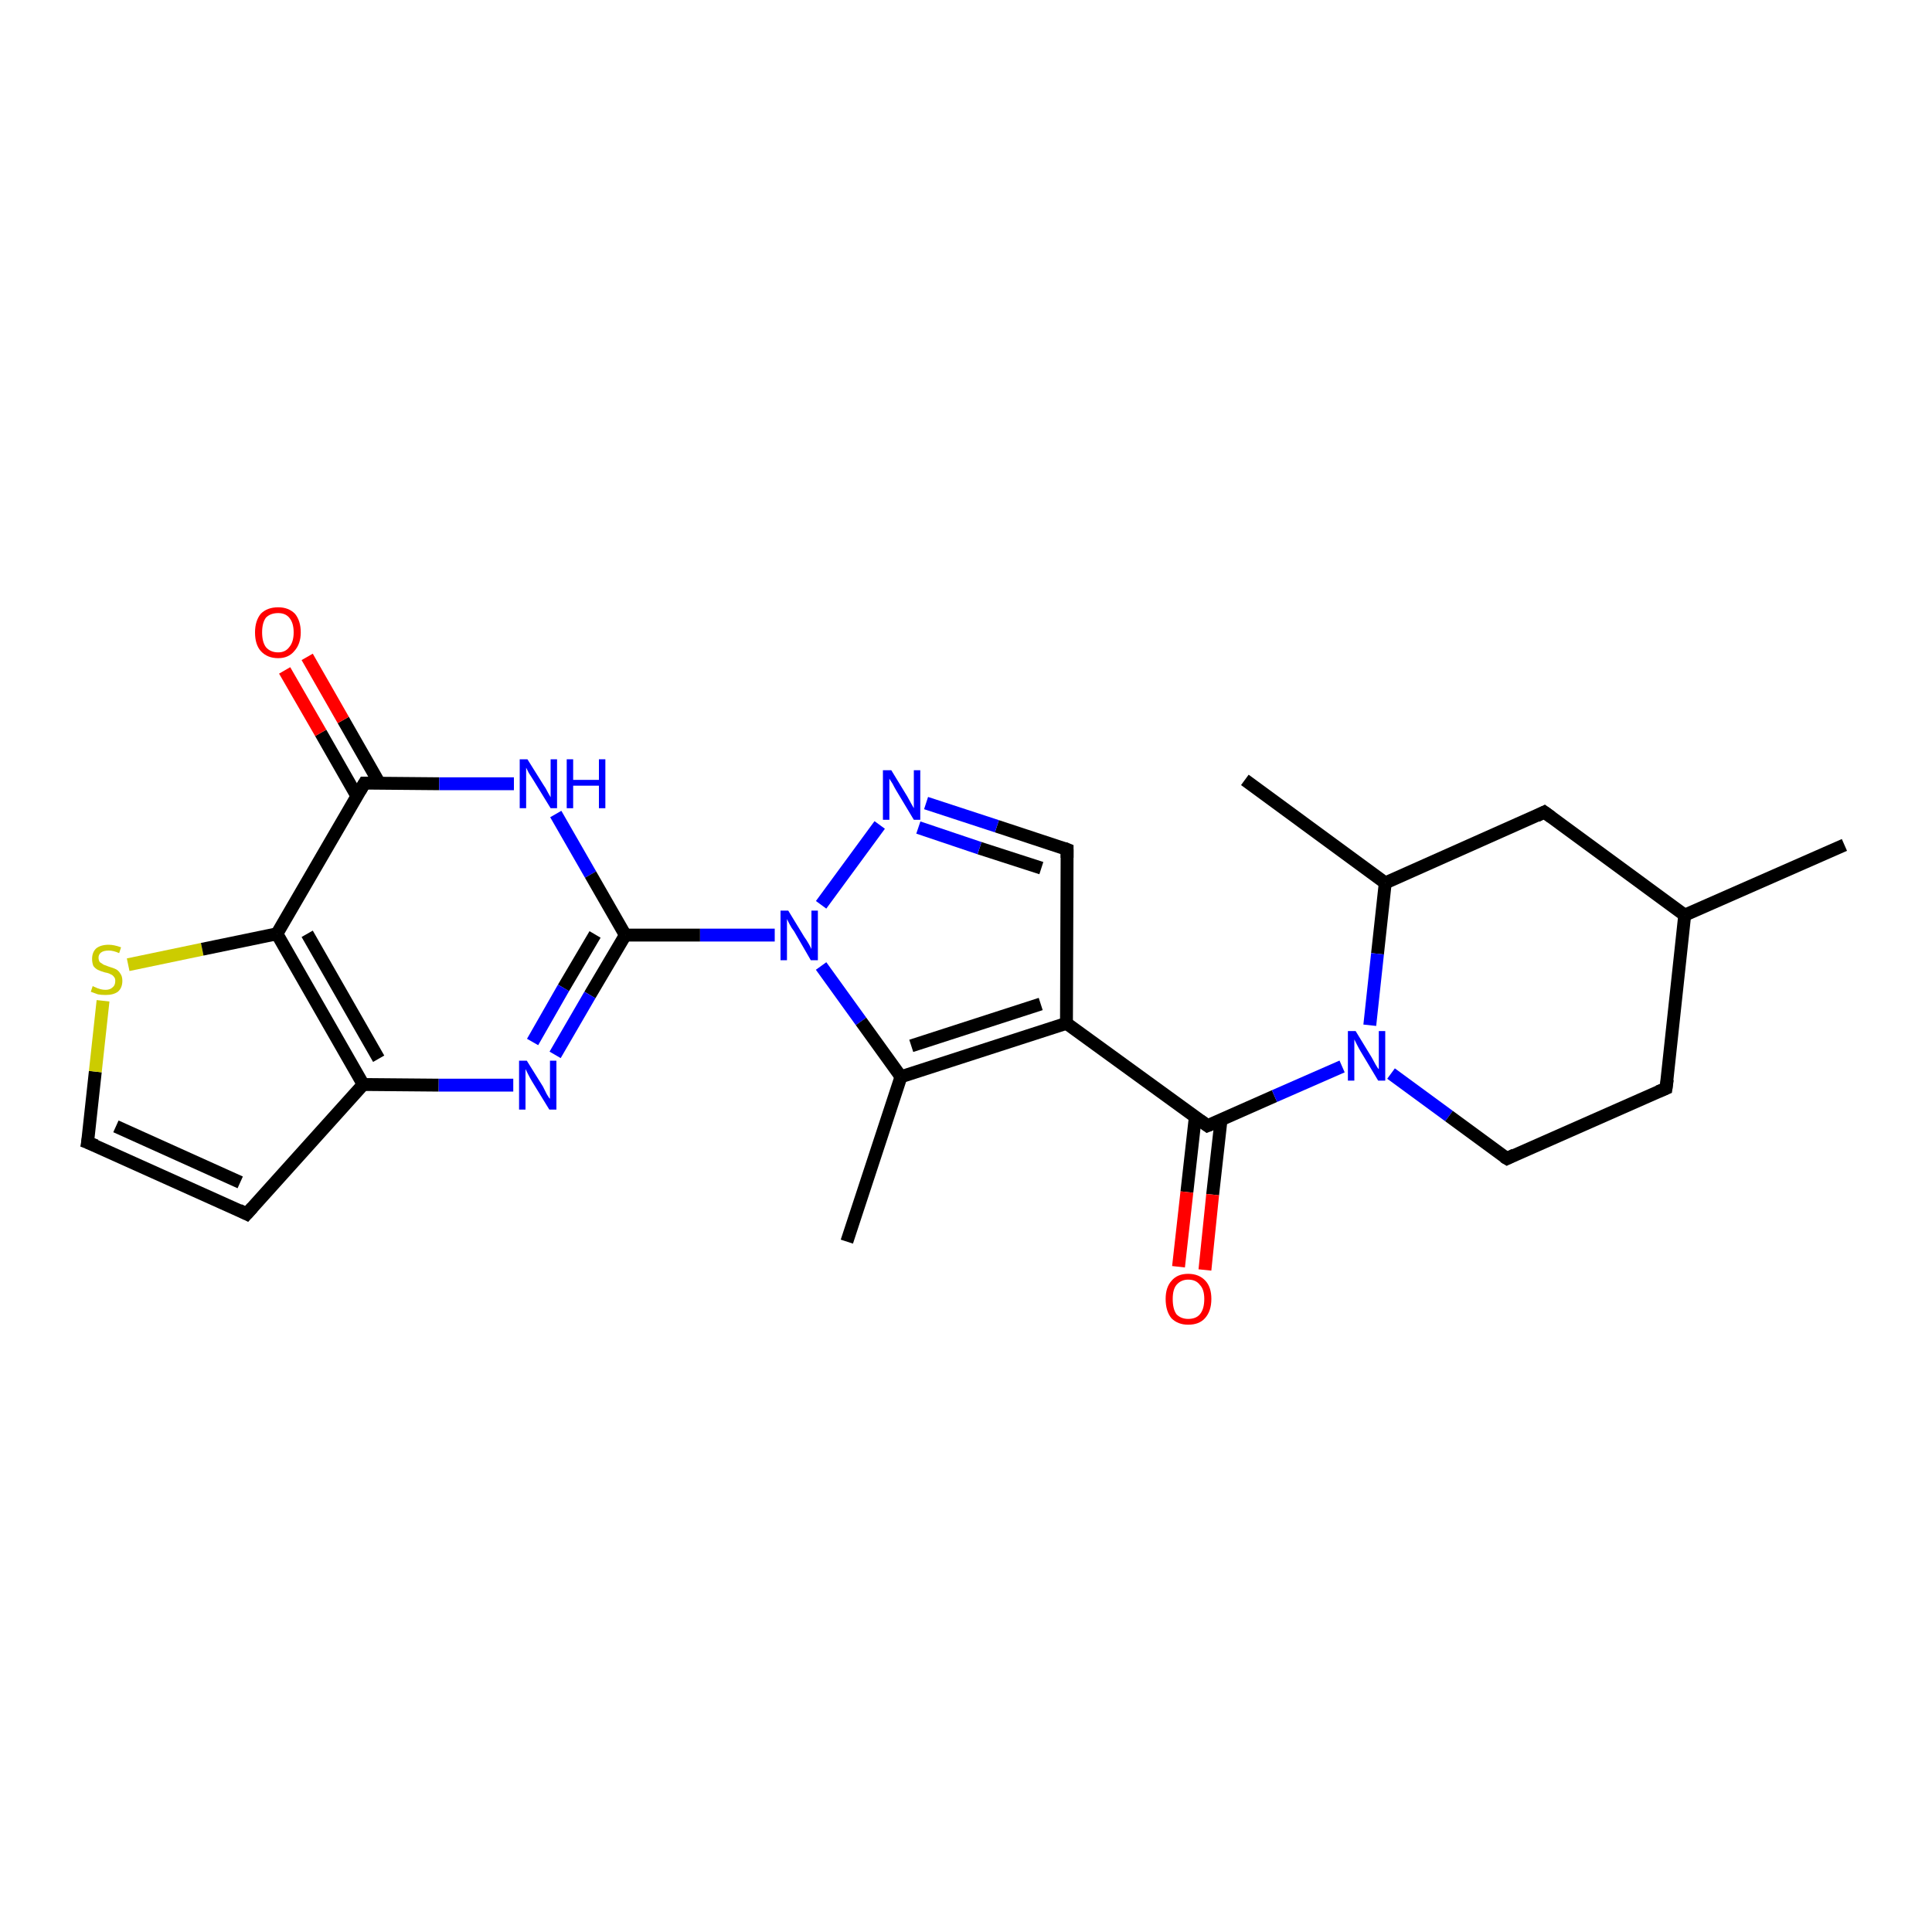 <?xml version='1.0' encoding='iso-8859-1'?>
<svg version='1.1' baseProfile='full'
              xmlns='http://www.w3.org/2000/svg'
                      xmlns:rdkit='http://www.rdkit.org/xml'
                      xmlns:xlink='http://www.w3.org/1999/xlink'
                  xml:space='preserve'
width='300px' height='300px' viewBox='0 0 300 300'>
<!-- END OF HEADER -->
<rect style='opacity:1.0;fill:#FFFFFF;stroke:none' width='300.0' height='300.0' x='0.0' y='0.0'> </rect>
<path class='bond-0 atom-0 atom-1' d='M 131.5,192.8 L 139.9,167.2' style='fill:none;fill-rule:evenodd;stroke:#000000;stroke-width:2.0px;stroke-linecap:butt;stroke-linejoin:miter;stroke-opacity:1' />
<path class='bond-1 atom-1 atom-2' d='M 139.9,167.2 L 165.6,158.9' style='fill:none;fill-rule:evenodd;stroke:#000000;stroke-width:2.0px;stroke-linecap:butt;stroke-linejoin:miter;stroke-opacity:1' />
<path class='bond-1 atom-1 atom-2' d='M 141.5,162.4 L 161.6,155.9' style='fill:none;fill-rule:evenodd;stroke:#000000;stroke-width:2.0px;stroke-linecap:butt;stroke-linejoin:miter;stroke-opacity:1' />
<path class='bond-2 atom-2 atom-3' d='M 165.6,158.9 L 187.5,174.8' style='fill:none;fill-rule:evenodd;stroke:#000000;stroke-width:2.0px;stroke-linecap:butt;stroke-linejoin:miter;stroke-opacity:1' />
<path class='bond-3 atom-3 atom-4' d='M 185.6,173.5 L 184.3,185.1' style='fill:none;fill-rule:evenodd;stroke:#000000;stroke-width:2.0px;stroke-linecap:butt;stroke-linejoin:miter;stroke-opacity:1' />
<path class='bond-3 atom-3 atom-4' d='M 184.3,185.1 L 183.0,196.7' style='fill:none;fill-rule:evenodd;stroke:#FF0000;stroke-width:2.0px;stroke-linecap:butt;stroke-linejoin:miter;stroke-opacity:1' />
<path class='bond-3 atom-3 atom-4' d='M 189.6,173.9 L 188.3,185.5' style='fill:none;fill-rule:evenodd;stroke:#000000;stroke-width:2.0px;stroke-linecap:butt;stroke-linejoin:miter;stroke-opacity:1' />
<path class='bond-3 atom-3 atom-4' d='M 188.3,185.5 L 187.1,197.2' style='fill:none;fill-rule:evenodd;stroke:#FF0000;stroke-width:2.0px;stroke-linecap:butt;stroke-linejoin:miter;stroke-opacity:1' />
<path class='bond-4 atom-3 atom-5' d='M 187.5,174.8 L 197.9,170.2' style='fill:none;fill-rule:evenodd;stroke:#000000;stroke-width:2.0px;stroke-linecap:butt;stroke-linejoin:miter;stroke-opacity:1' />
<path class='bond-4 atom-3 atom-5' d='M 197.9,170.2 L 208.4,165.6' style='fill:none;fill-rule:evenodd;stroke:#0000FF;stroke-width:2.0px;stroke-linecap:butt;stroke-linejoin:miter;stroke-opacity:1' />
<path class='bond-5 atom-5 atom-6' d='M 216.0,166.7 L 225.0,173.3' style='fill:none;fill-rule:evenodd;stroke:#0000FF;stroke-width:2.0px;stroke-linecap:butt;stroke-linejoin:miter;stroke-opacity:1' />
<path class='bond-5 atom-5 atom-6' d='M 225.0,173.3 L 234.0,179.9' style='fill:none;fill-rule:evenodd;stroke:#000000;stroke-width:2.0px;stroke-linecap:butt;stroke-linejoin:miter;stroke-opacity:1' />
<path class='bond-6 atom-6 atom-7' d='M 234.0,179.9 L 258.7,169.0' style='fill:none;fill-rule:evenodd;stroke:#000000;stroke-width:2.0px;stroke-linecap:butt;stroke-linejoin:miter;stroke-opacity:1' />
<path class='bond-7 atom-7 atom-8' d='M 258.7,169.0 L 261.6,142.1' style='fill:none;fill-rule:evenodd;stroke:#000000;stroke-width:2.0px;stroke-linecap:butt;stroke-linejoin:miter;stroke-opacity:1' />
<path class='bond-8 atom-8 atom-9' d='M 261.6,142.1 L 286.4,131.2' style='fill:none;fill-rule:evenodd;stroke:#000000;stroke-width:2.0px;stroke-linecap:butt;stroke-linejoin:miter;stroke-opacity:1' />
<path class='bond-9 atom-8 atom-10' d='M 261.6,142.1 L 239.8,126.1' style='fill:none;fill-rule:evenodd;stroke:#000000;stroke-width:2.0px;stroke-linecap:butt;stroke-linejoin:miter;stroke-opacity:1' />
<path class='bond-10 atom-10 atom-11' d='M 239.8,126.1 L 215.1,137.1' style='fill:none;fill-rule:evenodd;stroke:#000000;stroke-width:2.0px;stroke-linecap:butt;stroke-linejoin:miter;stroke-opacity:1' />
<path class='bond-11 atom-11 atom-12' d='M 215.1,137.1 L 193.3,121.1' style='fill:none;fill-rule:evenodd;stroke:#000000;stroke-width:2.0px;stroke-linecap:butt;stroke-linejoin:miter;stroke-opacity:1' />
<path class='bond-12 atom-2 atom-13' d='M 165.6,158.9 L 165.7,131.9' style='fill:none;fill-rule:evenodd;stroke:#000000;stroke-width:2.0px;stroke-linecap:butt;stroke-linejoin:miter;stroke-opacity:1' />
<path class='bond-13 atom-13 atom-14' d='M 165.7,131.9 L 154.8,128.3' style='fill:none;fill-rule:evenodd;stroke:#000000;stroke-width:2.0px;stroke-linecap:butt;stroke-linejoin:miter;stroke-opacity:1' />
<path class='bond-13 atom-13 atom-14' d='M 154.8,128.3 L 143.8,124.7' style='fill:none;fill-rule:evenodd;stroke:#0000FF;stroke-width:2.0px;stroke-linecap:butt;stroke-linejoin:miter;stroke-opacity:1' />
<path class='bond-13 atom-13 atom-14' d='M 161.7,134.8 L 152.1,131.7' style='fill:none;fill-rule:evenodd;stroke:#000000;stroke-width:2.0px;stroke-linecap:butt;stroke-linejoin:miter;stroke-opacity:1' />
<path class='bond-13 atom-13 atom-14' d='M 152.1,131.7 L 142.6,128.5' style='fill:none;fill-rule:evenodd;stroke:#0000FF;stroke-width:2.0px;stroke-linecap:butt;stroke-linejoin:miter;stroke-opacity:1' />
<path class='bond-14 atom-14 atom-15' d='M 136.6,128.1 L 127.5,140.5' style='fill:none;fill-rule:evenodd;stroke:#0000FF;stroke-width:2.0px;stroke-linecap:butt;stroke-linejoin:miter;stroke-opacity:1' />
<path class='bond-15 atom-15 atom-16' d='M 120.3,145.2 L 108.7,145.2' style='fill:none;fill-rule:evenodd;stroke:#0000FF;stroke-width:2.0px;stroke-linecap:butt;stroke-linejoin:miter;stroke-opacity:1' />
<path class='bond-15 atom-15 atom-16' d='M 108.7,145.2 L 97.1,145.2' style='fill:none;fill-rule:evenodd;stroke:#000000;stroke-width:2.0px;stroke-linecap:butt;stroke-linejoin:miter;stroke-opacity:1' />
<path class='bond-16 atom-16 atom-17' d='M 97.1,145.2 L 91.6,154.5' style='fill:none;fill-rule:evenodd;stroke:#000000;stroke-width:2.0px;stroke-linecap:butt;stroke-linejoin:miter;stroke-opacity:1' />
<path class='bond-16 atom-16 atom-17' d='M 91.6,154.5 L 86.2,163.8' style='fill:none;fill-rule:evenodd;stroke:#0000FF;stroke-width:2.0px;stroke-linecap:butt;stroke-linejoin:miter;stroke-opacity:1' />
<path class='bond-16 atom-16 atom-17' d='M 92.4,145.1 L 87.5,153.4' style='fill:none;fill-rule:evenodd;stroke:#000000;stroke-width:2.0px;stroke-linecap:butt;stroke-linejoin:miter;stroke-opacity:1' />
<path class='bond-16 atom-16 atom-17' d='M 87.5,153.4 L 82.7,161.8' style='fill:none;fill-rule:evenodd;stroke:#0000FF;stroke-width:2.0px;stroke-linecap:butt;stroke-linejoin:miter;stroke-opacity:1' />
<path class='bond-17 atom-17 atom-18' d='M 79.7,168.5 L 68.1,168.5' style='fill:none;fill-rule:evenodd;stroke:#0000FF;stroke-width:2.0px;stroke-linecap:butt;stroke-linejoin:miter;stroke-opacity:1' />
<path class='bond-17 atom-17 atom-18' d='M 68.1,168.5 L 56.4,168.4' style='fill:none;fill-rule:evenodd;stroke:#000000;stroke-width:2.0px;stroke-linecap:butt;stroke-linejoin:miter;stroke-opacity:1' />
<path class='bond-18 atom-18 atom-19' d='M 56.4,168.4 L 38.3,188.5' style='fill:none;fill-rule:evenodd;stroke:#000000;stroke-width:2.0px;stroke-linecap:butt;stroke-linejoin:miter;stroke-opacity:1' />
<path class='bond-19 atom-19 atom-20' d='M 38.3,188.5 L 13.6,177.4' style='fill:none;fill-rule:evenodd;stroke:#000000;stroke-width:2.0px;stroke-linecap:butt;stroke-linejoin:miter;stroke-opacity:1' />
<path class='bond-19 atom-19 atom-20' d='M 37.3,183.6 L 18.0,174.9' style='fill:none;fill-rule:evenodd;stroke:#000000;stroke-width:2.0px;stroke-linecap:butt;stroke-linejoin:miter;stroke-opacity:1' />
<path class='bond-20 atom-20 atom-21' d='M 13.6,177.4 L 14.8,166.4' style='fill:none;fill-rule:evenodd;stroke:#000000;stroke-width:2.0px;stroke-linecap:butt;stroke-linejoin:miter;stroke-opacity:1' />
<path class='bond-20 atom-20 atom-21' d='M 14.8,166.4 L 16.0,155.4' style='fill:none;fill-rule:evenodd;stroke:#CCCC00;stroke-width:2.0px;stroke-linecap:butt;stroke-linejoin:miter;stroke-opacity:1' />
<path class='bond-21 atom-21 atom-22' d='M 19.9,149.8 L 31.4,147.4' style='fill:none;fill-rule:evenodd;stroke:#CCCC00;stroke-width:2.0px;stroke-linecap:butt;stroke-linejoin:miter;stroke-opacity:1' />
<path class='bond-21 atom-21 atom-22' d='M 31.4,147.4 L 43.0,145.0' style='fill:none;fill-rule:evenodd;stroke:#000000;stroke-width:2.0px;stroke-linecap:butt;stroke-linejoin:miter;stroke-opacity:1' />
<path class='bond-22 atom-22 atom-23' d='M 43.0,145.0 L 56.6,121.6' style='fill:none;fill-rule:evenodd;stroke:#000000;stroke-width:2.0px;stroke-linecap:butt;stroke-linejoin:miter;stroke-opacity:1' />
<path class='bond-23 atom-23 atom-24' d='M 58.9,121.6 L 53.3,111.8' style='fill:none;fill-rule:evenodd;stroke:#000000;stroke-width:2.0px;stroke-linecap:butt;stroke-linejoin:miter;stroke-opacity:1' />
<path class='bond-23 atom-23 atom-24' d='M 53.3,111.8 L 47.7,102.0' style='fill:none;fill-rule:evenodd;stroke:#FF0000;stroke-width:2.0px;stroke-linecap:butt;stroke-linejoin:miter;stroke-opacity:1' />
<path class='bond-23 atom-23 atom-24' d='M 55.4,123.6 L 49.8,113.8' style='fill:none;fill-rule:evenodd;stroke:#000000;stroke-width:2.0px;stroke-linecap:butt;stroke-linejoin:miter;stroke-opacity:1' />
<path class='bond-23 atom-23 atom-24' d='M 49.8,113.8 L 44.2,104.1' style='fill:none;fill-rule:evenodd;stroke:#FF0000;stroke-width:2.0px;stroke-linecap:butt;stroke-linejoin:miter;stroke-opacity:1' />
<path class='bond-24 atom-23 atom-25' d='M 56.6,121.6 L 68.2,121.7' style='fill:none;fill-rule:evenodd;stroke:#000000;stroke-width:2.0px;stroke-linecap:butt;stroke-linejoin:miter;stroke-opacity:1' />
<path class='bond-24 atom-23 atom-25' d='M 68.2,121.7 L 79.8,121.7' style='fill:none;fill-rule:evenodd;stroke:#0000FF;stroke-width:2.0px;stroke-linecap:butt;stroke-linejoin:miter;stroke-opacity:1' />
<path class='bond-25 atom-15 atom-1' d='M 127.5,150.0 L 133.7,158.6' style='fill:none;fill-rule:evenodd;stroke:#0000FF;stroke-width:2.0px;stroke-linecap:butt;stroke-linejoin:miter;stroke-opacity:1' />
<path class='bond-25 atom-15 atom-1' d='M 133.7,158.6 L 139.9,167.2' style='fill:none;fill-rule:evenodd;stroke:#000000;stroke-width:2.0px;stroke-linecap:butt;stroke-linejoin:miter;stroke-opacity:1' />
<path class='bond-26 atom-25 atom-16' d='M 86.3,126.4 L 91.7,135.8' style='fill:none;fill-rule:evenodd;stroke:#0000FF;stroke-width:2.0px;stroke-linecap:butt;stroke-linejoin:miter;stroke-opacity:1' />
<path class='bond-26 atom-25 atom-16' d='M 91.7,135.8 L 97.1,145.2' style='fill:none;fill-rule:evenodd;stroke:#000000;stroke-width:2.0px;stroke-linecap:butt;stroke-linejoin:miter;stroke-opacity:1' />
<path class='bond-27 atom-11 atom-5' d='M 215.1,137.1 L 213.9,148.1' style='fill:none;fill-rule:evenodd;stroke:#000000;stroke-width:2.0px;stroke-linecap:butt;stroke-linejoin:miter;stroke-opacity:1' />
<path class='bond-27 atom-11 atom-5' d='M 213.9,148.1 L 212.7,159.2' style='fill:none;fill-rule:evenodd;stroke:#0000FF;stroke-width:2.0px;stroke-linecap:butt;stroke-linejoin:miter;stroke-opacity:1' />
<path class='bond-28 atom-22 atom-18' d='M 43.0,145.0 L 56.4,168.4' style='fill:none;fill-rule:evenodd;stroke:#000000;stroke-width:2.0px;stroke-linecap:butt;stroke-linejoin:miter;stroke-opacity:1' />
<path class='bond-28 atom-22 atom-18' d='M 47.7,145.0 L 58.8,164.4' style='fill:none;fill-rule:evenodd;stroke:#000000;stroke-width:2.0px;stroke-linecap:butt;stroke-linejoin:miter;stroke-opacity:1' />
<path d='M 186.4,174.0 L 187.5,174.8 L 188.0,174.6' style='fill:none;stroke:#000000;stroke-width:2.0px;stroke-linecap:butt;stroke-linejoin:miter;stroke-opacity:1;' />
<path d='M 233.5,179.6 L 234.0,179.9 L 235.2,179.3' style='fill:none;stroke:#000000;stroke-width:2.0px;stroke-linecap:butt;stroke-linejoin:miter;stroke-opacity:1;' />
<path d='M 257.5,169.5 L 258.7,169.0 L 258.9,167.6' style='fill:none;stroke:#000000;stroke-width:2.0px;stroke-linecap:butt;stroke-linejoin:miter;stroke-opacity:1;' />
<path d='M 240.9,126.9 L 239.8,126.1 L 238.6,126.7' style='fill:none;stroke:#000000;stroke-width:2.0px;stroke-linecap:butt;stroke-linejoin:miter;stroke-opacity:1;' />
<path d='M 165.7,133.2 L 165.7,131.9 L 165.2,131.7' style='fill:none;stroke:#000000;stroke-width:2.0px;stroke-linecap:butt;stroke-linejoin:miter;stroke-opacity:1;' />
<path d='M 39.2,187.5 L 38.3,188.5 L 37.1,187.9' style='fill:none;stroke:#000000;stroke-width:2.0px;stroke-linecap:butt;stroke-linejoin:miter;stroke-opacity:1;' />
<path d='M 14.9,177.9 L 13.6,177.4 L 13.7,176.8' style='fill:none;stroke:#000000;stroke-width:2.0px;stroke-linecap:butt;stroke-linejoin:miter;stroke-opacity:1;' />
<path d='M 55.9,122.8 L 56.6,121.6 L 57.2,121.6' style='fill:none;stroke:#000000;stroke-width:2.0px;stroke-linecap:butt;stroke-linejoin:miter;stroke-opacity:1;' />
<path class='atom-4' d='M 181.0 201.7
Q 181.0 199.9, 181.9 198.9
Q 182.8 197.8, 184.5 197.8
Q 186.2 197.8, 187.2 198.9
Q 188.1 199.9, 188.1 201.7
Q 188.1 203.6, 187.1 204.7
Q 186.2 205.7, 184.5 205.7
Q 182.9 205.7, 181.9 204.7
Q 181.0 203.6, 181.0 201.7
M 184.5 204.8
Q 185.7 204.8, 186.3 204.1
Q 187.0 203.3, 187.0 201.7
Q 187.0 200.2, 186.3 199.5
Q 185.7 198.7, 184.5 198.7
Q 183.4 198.7, 182.7 199.5
Q 182.1 200.2, 182.1 201.7
Q 182.1 203.3, 182.7 204.1
Q 183.4 204.8, 184.5 204.8
' fill='#FF0000'/>
<path class='atom-5' d='M 210.5 160.1
L 213.0 164.2
Q 213.2 164.6, 213.6 165.3
Q 214.0 166.0, 214.1 166.0
L 214.1 160.1
L 215.1 160.1
L 215.1 167.8
L 214.0 167.8
L 211.3 163.3
Q 211.0 162.8, 210.7 162.2
Q 210.4 161.6, 210.3 161.4
L 210.3 167.8
L 209.3 167.8
L 209.3 160.1
L 210.5 160.1
' fill='#0000FF'/>
<path class='atom-14' d='M 138.4 119.6
L 140.9 123.7
Q 141.1 124.1, 141.5 124.8
Q 141.9 125.5, 141.9 125.5
L 141.9 119.6
L 142.9 119.6
L 142.9 127.3
L 141.9 127.3
L 139.2 122.8
Q 138.9 122.3, 138.6 121.7
Q 138.2 121.1, 138.1 120.9
L 138.1 127.3
L 137.1 127.3
L 137.1 119.6
L 138.4 119.6
' fill='#0000FF'/>
<path class='atom-15' d='M 122.4 141.4
L 124.9 145.5
Q 125.2 145.9, 125.6 146.6
Q 126.0 147.3, 126.0 147.4
L 126.0 141.4
L 127.0 141.4
L 127.0 149.1
L 125.9 149.1
L 123.3 144.6
Q 122.9 144.1, 122.6 143.5
Q 122.3 142.9, 122.2 142.7
L 122.2 149.1
L 121.2 149.1
L 121.2 141.4
L 122.4 141.4
' fill='#0000FF'/>
<path class='atom-17' d='M 81.8 164.7
L 84.3 168.7
Q 84.5 169.1, 84.9 169.9
Q 85.3 170.6, 85.4 170.6
L 85.4 164.7
L 86.4 164.7
L 86.4 172.3
L 85.3 172.3
L 82.6 167.9
Q 82.3 167.4, 82.0 166.8
Q 81.7 166.2, 81.6 166.0
L 81.6 172.3
L 80.6 172.3
L 80.6 164.7
L 81.8 164.7
' fill='#0000FF'/>
<path class='atom-21' d='M 14.4 153.1
Q 14.5 153.2, 14.8 153.3
Q 15.2 153.5, 15.6 153.6
Q 16.0 153.7, 16.4 153.7
Q 17.1 153.7, 17.5 153.3
Q 17.9 153.0, 17.9 152.3
Q 17.9 151.9, 17.7 151.7
Q 17.5 151.4, 17.2 151.3
Q 16.9 151.1, 16.3 151.0
Q 15.6 150.8, 15.2 150.6
Q 14.8 150.4, 14.5 150.0
Q 14.3 149.5, 14.3 148.9
Q 14.3 147.9, 14.9 147.3
Q 15.6 146.7, 16.9 146.7
Q 17.7 146.7, 18.8 147.1
L 18.5 148.0
Q 17.6 147.6, 16.9 147.6
Q 16.1 147.6, 15.7 147.9
Q 15.3 148.2, 15.3 148.7
Q 15.3 149.1, 15.5 149.4
Q 15.8 149.6, 16.1 149.8
Q 16.4 149.9, 16.9 150.1
Q 17.6 150.3, 18.0 150.5
Q 18.4 150.7, 18.7 151.2
Q 19.0 151.6, 19.0 152.3
Q 19.0 153.4, 18.3 154.0
Q 17.6 154.5, 16.4 154.5
Q 15.7 154.5, 15.2 154.4
Q 14.7 154.2, 14.1 154.0
L 14.4 153.1
' fill='#CCCC00'/>
<path class='atom-24' d='M 39.6 98.2
Q 39.6 96.4, 40.5 95.3
Q 41.5 94.3, 43.2 94.3
Q 44.8 94.3, 45.8 95.3
Q 46.7 96.4, 46.7 98.2
Q 46.7 100.0, 45.7 101.1
Q 44.8 102.2, 43.2 102.2
Q 41.5 102.2, 40.5 101.1
Q 39.6 100.1, 39.6 98.2
M 43.2 101.3
Q 44.3 101.3, 44.9 100.5
Q 45.6 99.7, 45.6 98.2
Q 45.6 96.7, 44.9 95.9
Q 44.3 95.2, 43.2 95.2
Q 42.0 95.2, 41.3 95.9
Q 40.7 96.7, 40.7 98.2
Q 40.7 99.7, 41.3 100.5
Q 42.0 101.3, 43.2 101.3
' fill='#FF0000'/>
<path class='atom-25' d='M 81.9 117.9
L 84.4 121.9
Q 84.7 122.3, 85.1 123.1
Q 85.5 123.8, 85.5 123.8
L 85.5 117.9
L 86.5 117.9
L 86.5 125.5
L 85.5 125.5
L 82.8 121.1
Q 82.5 120.6, 82.1 120.0
Q 81.8 119.4, 81.7 119.2
L 81.7 125.5
L 80.7 125.5
L 80.7 117.9
L 81.9 117.9
' fill='#0000FF'/>
<path class='atom-25' d='M 88.0 117.9
L 89.0 117.9
L 89.0 121.1
L 93.0 121.1
L 93.0 117.9
L 94.0 117.9
L 94.0 125.5
L 93.0 125.5
L 93.0 122.0
L 89.0 122.0
L 89.0 125.5
L 88.0 125.5
L 88.0 117.9
' fill='#0000FF'/>
</svg>
